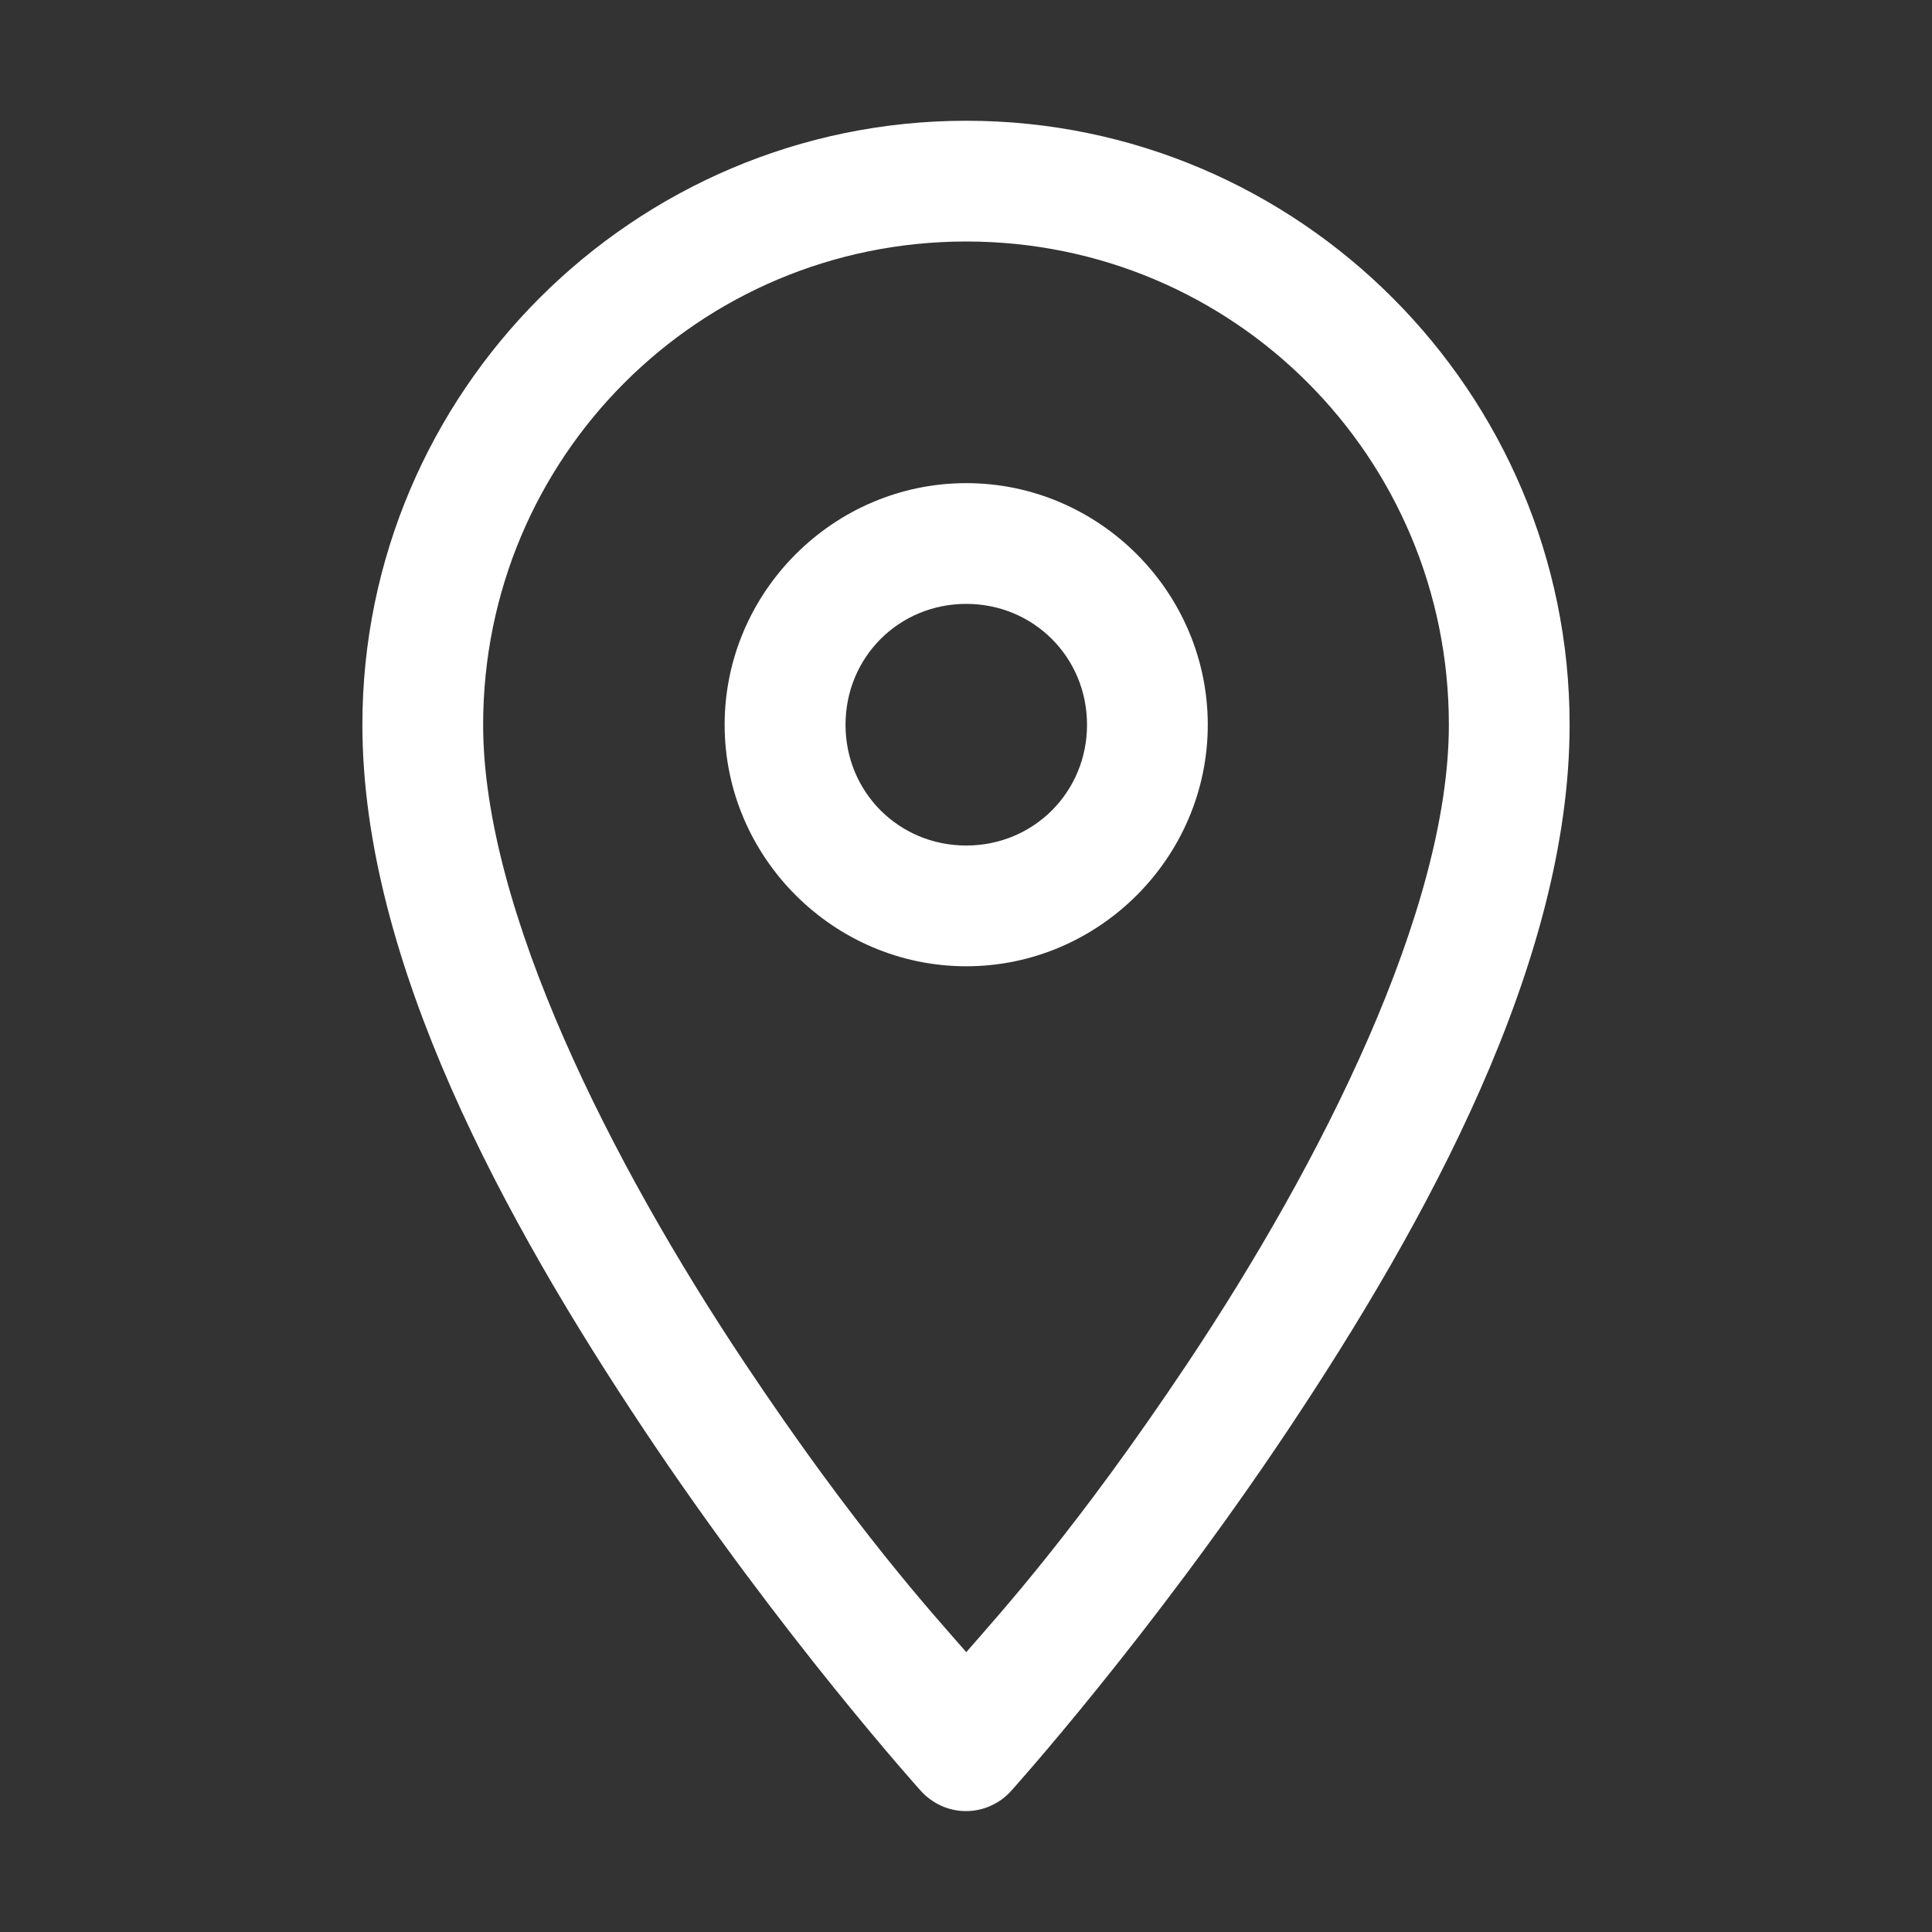 <svg width="14" height="14" viewBox="0 0 14 14" fill="none" xmlns="http://www.w3.org/2000/svg">
<rect x="0" y="0" width="14" height="14" fill="#333333" stroke="none"/>
<g clip-path="url(#clip0_311_9535)">
<path d="M7.002 0.875C4.591 0.875 2.626 2.841 2.626 5.252C2.626 6.97 3.663 8.855 4.667 10.361C5.67 11.866 6.675 12.98 6.675 12.98C6.716 13.025 6.767 13.061 6.822 13.086C6.878 13.111 6.939 13.124 7 13.124C7.061 13.124 7.122 13.111 7.178 13.086C7.234 13.061 7.284 13.025 7.325 12.98C7.325 12.98 8.33 11.866 9.334 10.361C10.338 8.855 11.374 6.97 11.374 5.252C11.374 2.841 9.413 0.875 7.002 0.875ZM7.002 1.75C8.94 1.75 10.499 3.313 10.499 5.252C10.499 6.595 9.572 8.429 8.607 9.876C7.804 11.08 7.249 11.688 7.002 11.972C6.755 11.689 6.199 11.081 5.396 9.876C4.431 8.429 3.501 6.595 3.501 5.252C3.501 3.313 5.064 1.75 7.002 1.75ZM7.002 3.501C6.041 3.501 5.251 4.29 5.251 5.252C5.251 6.213 6.041 7.002 7.002 7.002C7.963 7.002 8.752 6.213 8.752 5.252C8.752 4.29 7.963 3.501 7.002 3.501ZM7.002 4.376C7.49 4.376 7.877 4.763 7.877 5.252C7.877 5.74 7.49 6.127 7.002 6.127C6.513 6.127 6.127 5.74 6.127 5.252C6.127 4.763 6.513 4.376 7.002 4.376Z" fill="white"/>
</g>
<defs>
<clipPath id="clip0_311_9535">
<rect width="14" height="14" fill="white"/>
</clipPath>
</defs>
</svg>

